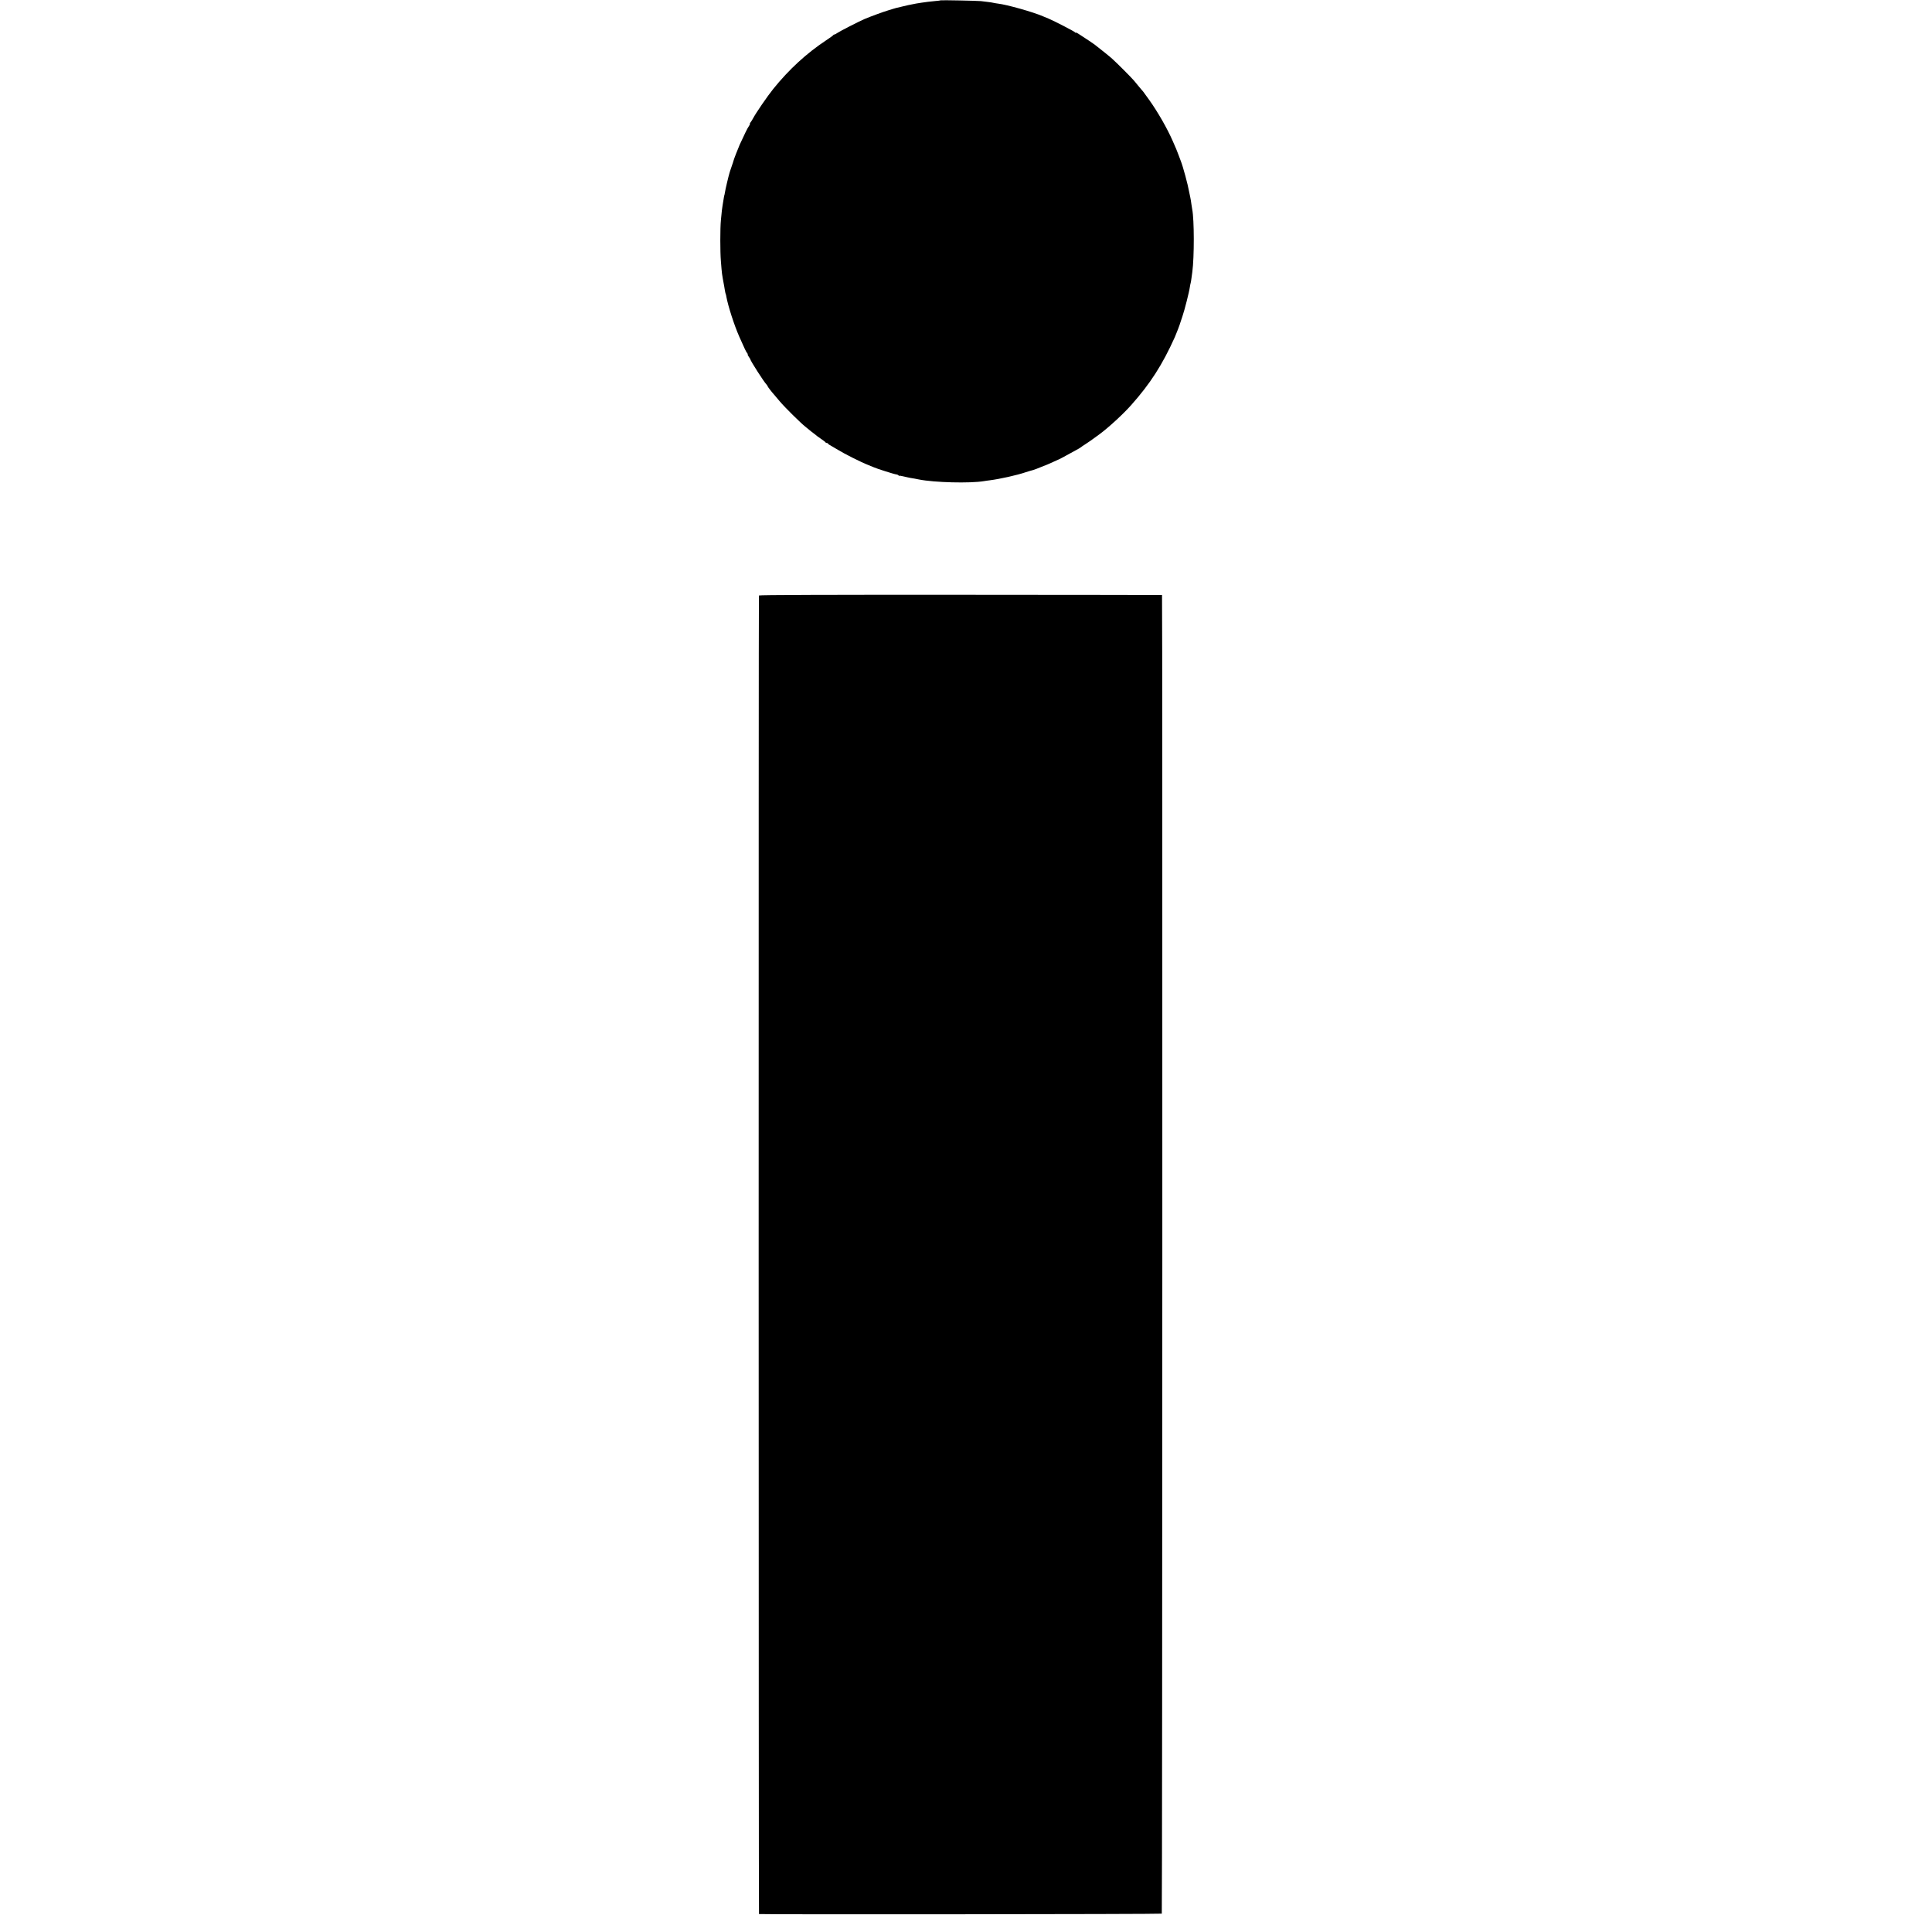 <?xml version="1.0" standalone="no"?>
<!DOCTYPE svg PUBLIC "-//W3C//DTD SVG 20010904//EN"
 "http://www.w3.org/TR/2001/REC-SVG-20010904/DTD/svg10.dtd">
<svg version="1.0" xmlns="http://www.w3.org/2000/svg"
 width="2464pt" height="2464pt" viewBox="0 0 2464 2464"
 preserveAspectRatio="xMidYMid meet">
<g transform="translate(0,2464) scale(0.1,-0.1)"
fill="#000000" stroke="none">
<path d="M11998 24636 c-1 -2 -37 -7 -78 -10 -78 -8 -98 -10 -165 -20 -55 -8
-95 -15 -125 -22 -14 -3 -36 -8 -50 -10 -14 -3 -50 -11 -81 -19 -30 -8 -64
-16 -75 -18 -10 -2 -26 -7 -34 -10 -8 -3 -37 -12 -65 -20 -58 -17 -227 -79
-300 -110 -73 -32 -316 -156 -347 -178 -14 -11 -31 -19 -36 -19 -6 0 -12 -3
-14 -7 -1 -5 -43 -35 -93 -68 -249 -165 -473 -371 -673 -619 -72 -89 -222
-307 -258 -376 -10 -19 -25 -43 -33 -52 -8 -10 -11 -18 -7 -18 4 0 -2 -13 -13
-29 -18 -25 -57 -105 -117 -236 -20 -46 -76 -188 -79 -205 -2 -8 -12 -40 -23
-70 -11 -30 -20 -59 -22 -65 -1 -5 -4 -14 -6 -20 -10 -30 -55 -219 -58 -247
-3 -18 -5 -33 -6 -33 -3 0 -7 -26 -25 -138 -6 -36 -10 -68 -21 -187 -10 -101
-10 -403 0 -520 14 -176 11 -151 42 -320 2 -14 7 -41 10 -60 3 -19 8 -38 10
-41 2 -3 6 -19 8 -35 23 -122 100 -362 165 -509 66 -149 86 -192 99 -207 8
-10 12 -18 8 -18 -4 0 2 -13 13 -29 12 -16 21 -32 21 -35 0 -16 175 -290 205
-319 8 -9 15 -19 15 -23 0 -6 53 -75 85 -110 5 -7 37 -44 70 -83 65 -77 267
-277 330 -326 21 -16 43 -35 49 -40 6 -6 29 -24 51 -40 22 -17 42 -32 45 -36
3 -3 28 -21 55 -39 28 -19 52 -37 53 -42 2 -4 10 -8 18 -8 8 0 14 -3 14 -7 0
-5 10 -13 23 -19 12 -6 58 -33 102 -60 86 -53 301 -161 387 -194 29 -11 62
-25 73 -30 36 -17 267 -90 284 -90 9 0 22 -5 29 -12 7 -7 12 -9 12 -6 0 3 26
-1 58 -9 31 -7 68 -16 82 -18 28 -4 72 -12 110 -20 195 -39 650 -51 830 -21
14 3 45 7 70 10 134 17 352 66 460 103 25 8 50 16 55 17 18 4 60 17 80 25 11
5 40 16 65 26 75 29 83 32 150 63 36 16 72 32 80 36 8 3 45 23 83 44 37 20 95
52 130 71 34 18 64 36 67 40 3 4 23 18 45 31 36 22 102 69 189 133 116 86 303
258 401 369 244 274 398 513 558 868 18 40 67 168 72 190 3 8 14 42 25 75 26
74 87 314 95 375 4 24 8 47 10 50 2 3 6 30 10 60 4 30 9 66 11 80 26 193 25
669 -1 800 -3 14 -8 45 -11 70 -3 25 -9 63 -14 85 -5 22 -11 55 -15 72 -15 88
-78 321 -105 388 -4 11 -18 47 -30 80 -21 56 -30 79 -75 180 -69 157 -188 366
-298 520 -39 55 -73 102 -76 105 -3 3 -26 30 -51 60 -25 30 -54 66 -65 79 -27
34 -231 238 -280 281 -34 31 -139 115 -225 182 -21 16 -101 69 -169 113 -9 6
-28 18 -43 28 -16 10 -28 15 -28 10 0 -4 -4 -2 -8 4 -8 12 -256 140 -337 175
-22 9 -56 23 -75 31 -127 55 -459 148 -570 161 -19 2 -46 7 -60 10 -14 3 -45
9 -70 11 -25 3 -65 8 -90 11 -50 5 -506 14 -512 10z"/>
<path d="M9679 17045 c-5 -31 -4 -16815 1 -16816 28 -7 5133 -2 5137 5 7 11
10 16816 3 16817 -3 1 -1160 2 -2572 3 -1707 1 -2568 -2 -2569 -9z"/>
</g>
</svg>

